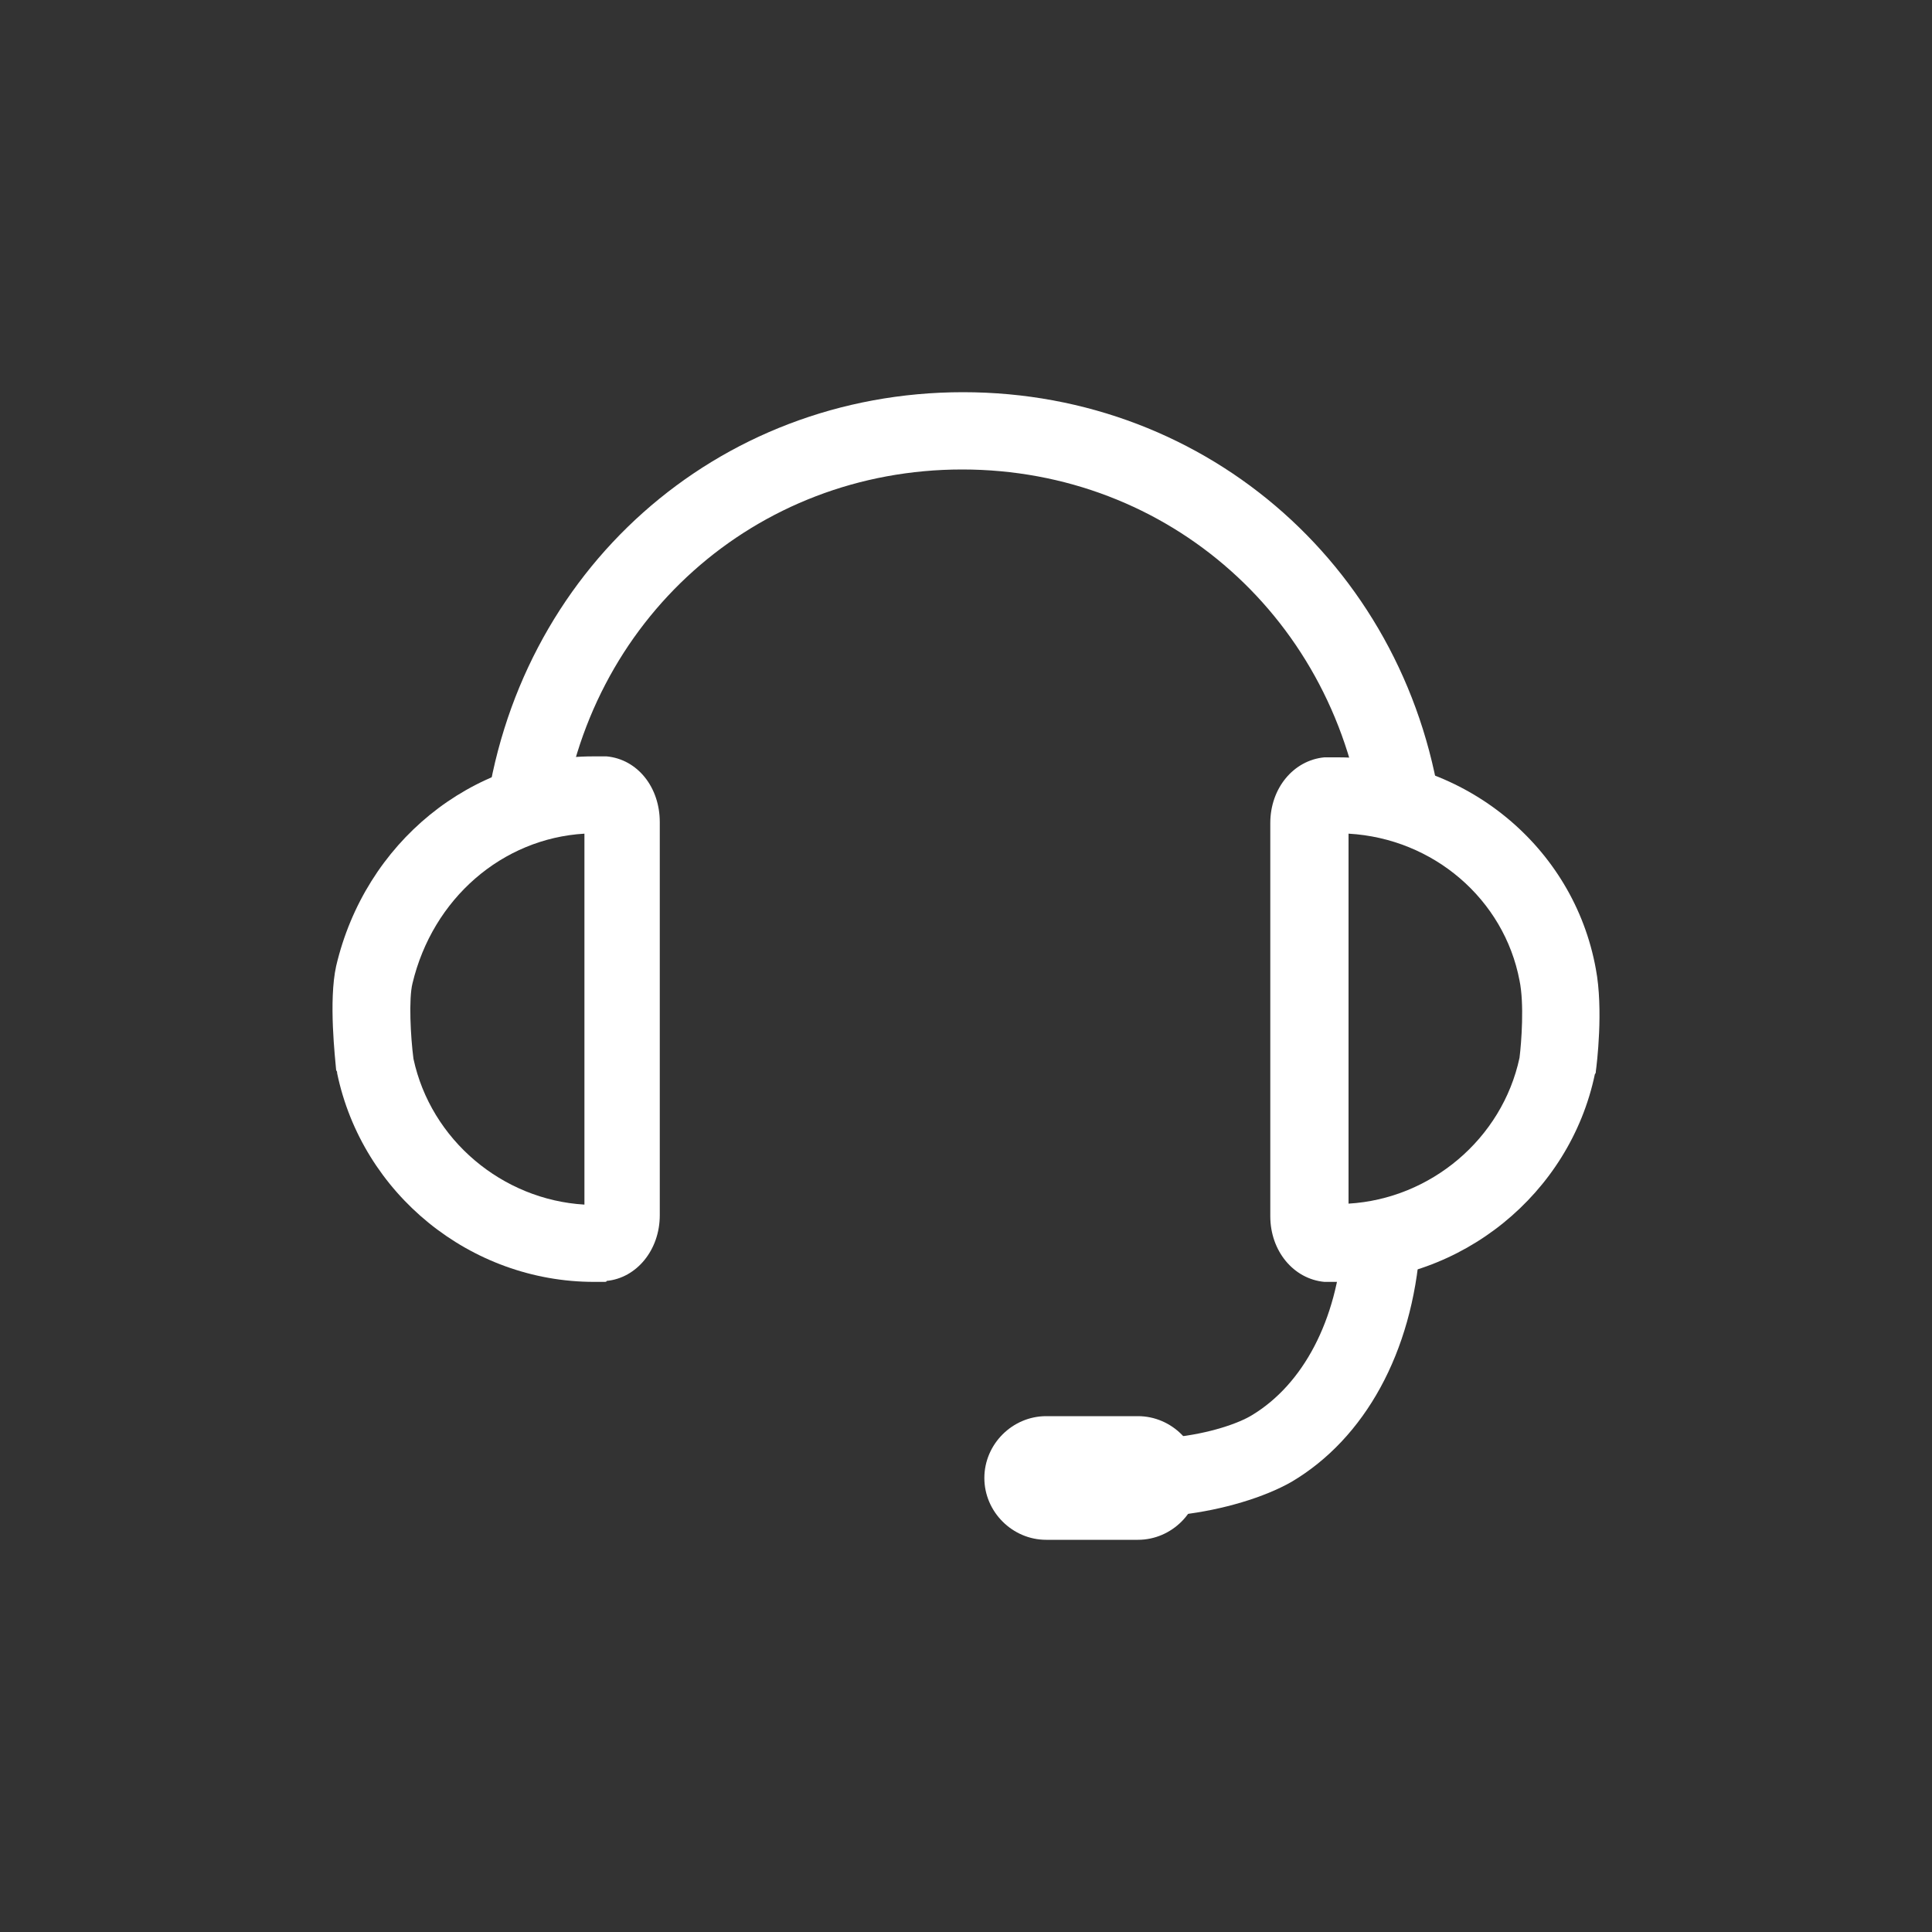<?xml version="1.0" encoding="utf-8"?>
<!-- Generator: Adobe Illustrator 25.2.1, SVG Export Plug-In . SVG Version: 6.00 Build 0)  -->
<svg version="1.1" id="Layer_1" xmlns="http://www.w3.org/2000/svg" xmlns:xlink="http://www.w3.org/1999/xlink" x="0px" y="0px"
	 viewBox="0 0 200 200" style="enable-background:new 0 0 200 200;" xml:space="preserve">
<rect x="0" y="0" width="200" height="200" fill="#333333" stroke="none"/>
<style type="text/css">
	.st0{fill:#FFFFFF;}
</style>
<g>
	<path class="st0" d="M122.3,156.8l-0.9-8c3.9-0.4,6.9-1.5,8.2-2.3c5.3-3.2,8.8-9.8,9.4-18.1l8,0.6c-0.8,11-5.7,19.9-13.3,24.4
		C130.9,155,126.6,156.3,122.3,156.8z"/>
	<path class="st0" d="M141.2,85.7c-2.7-21.5-20.2-37.1-41.6-37.1c-21.4,0-38.9,15.6-41.5,37.1l-7.9-1c3.2-25.6,24-44.1,49.5-44.1
		c25.5,0,46.4,18.6,49.6,44.1L141.2,85.7z"/>
	<path class="st0" d="M138.5,132.7h-1c-0.1,0-0.3,0-0.4,0c-3.2-0.3-5.6-3.2-5.6-6.8V85.2c0-3.6,2.4-6.5,5.6-6.8c0.1,0,0.3,0,0.4,0h1
		c13.1,0,24.4,9.2,26.7,21.9c0.8,4.2,0.1,9.9,0,10.6c0,0.1,0,0.2-0.1,0.3C162.5,123.6,151.3,132.7,138.5,132.7z M139.6,86.3v38.3
		c8.5-0.5,15.9-6.7,17.7-15.1c0.2-1.6,0.5-5.6,0-8C155.7,93.1,148.4,86.8,139.6,86.3z"/>
	<path class="st0" d="M62.5,132.7h-1c-12.8,0-24-9.1-26.6-21.6c0-0.1,0-0.2-0.1-0.3c-0.1-1.2-0.8-7.2,0-10.8
		c3-12.8,14-21.7,26.6-21.7h1c0.1,0,0.3,0,0.4,0c3.2,0.3,5.5,3.2,5.5,6.8v40.7c0,3.6-2.4,6.5-5.5,6.8
		C62.8,132.7,62.7,132.7,62.5,132.7z M42.8,109.6c1.8,8.4,9.2,14.6,17.7,15.1V86.3c-8.5,0.5-15.7,6.7-17.8,15.5
		C42.3,103.4,42.5,107.3,42.8,109.6z"/>
	<path class="st0" d="M124.2,153c0,3.5-2.9,6.4-6.4,6.4h-9.5c-3.5,0-6.4-2.9-6.4-6.4l0,0c0-3.5,2.9-6.4,6.4-6.4h9.5
		C121.3,146.6,124.2,149.5,124.2,153L124.2,153z"/>
</g>
</svg>
